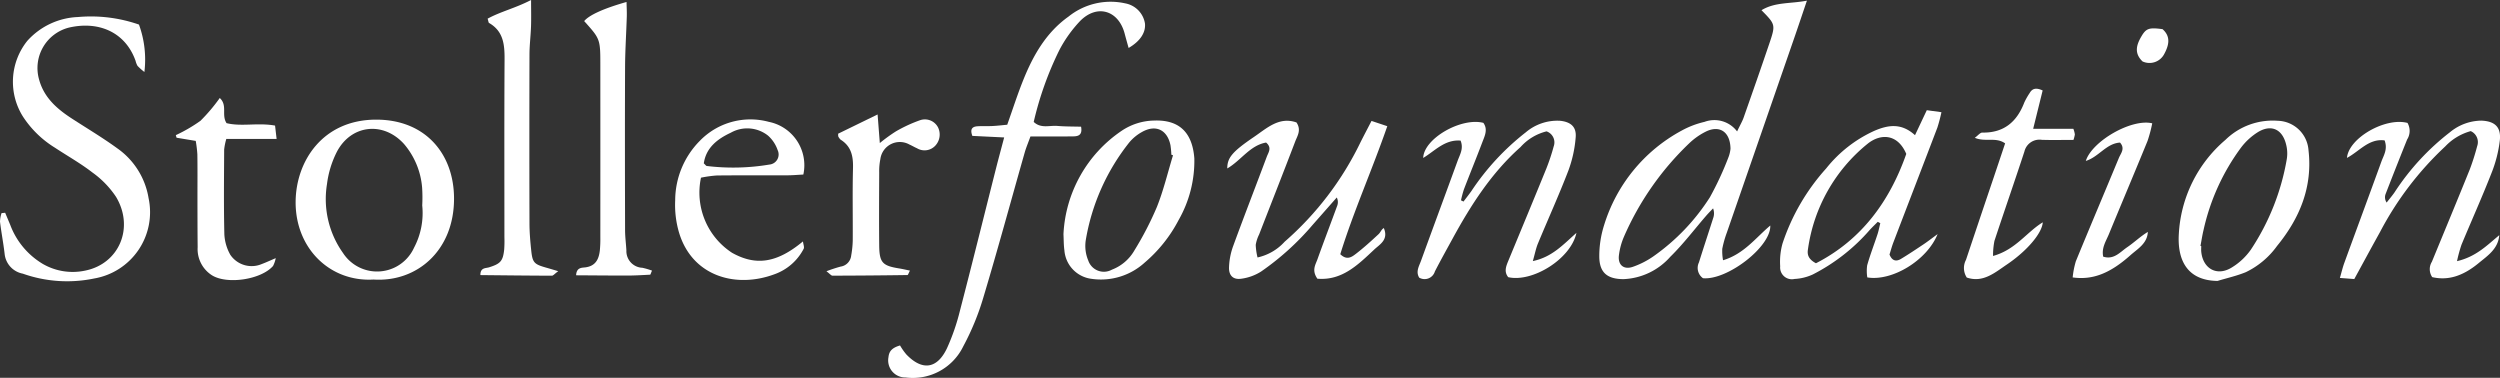<?xml version="1.0" encoding="UTF-8"?> <svg xmlns="http://www.w3.org/2000/svg" width="322.128" height="48.681" viewBox="0 0 322.128 48.681"><rect x="0" y="0" width="322.128" height="48.681" fill="#333333" stroke="none"/><g id="Group_21" data-name="Group 21" transform="translate(724.564 -509.985)"><path id="Path_2" data-name="Path 2" d="M600.957,506.336c.408-.856.676-1.306.846-1.791,1.111-3.156,2.219-6.313,3.291-9.482.846-2.5.823-2.507-.99-4.354,1.753-1.069,3.708-.814,5.853-1.231-.6,1.775-1.111,3.3-1.637,4.82q-4.348,12.56-8.7,25.12a13.662,13.662,0,0,0-.569,2.032,6.683,6.683,0,0,0,.1,1.478c2.711-.821,4.191-2.883,6.085-4.475.116,2.722-5.54,7.074-8.669,6.79a1.627,1.627,0,0,1-.523-2.036c.594-1.9,1.226-3.8,1.832-5.7a1.8,1.8,0,0,0-.009-1.264c-.294.311-.6.613-.879.936-1.537,1.774-2.961,3.664-4.633,5.3a8.5,8.5,0,0,1-6.051,2.883c-2.065-.015-3.089-.829-3.1-2.922a13.143,13.143,0,0,1,.6-3.969,20.756,20.756,0,0,1,10.006-12.246,11.472,11.472,0,0,1,2.952-1.128,3.661,3.661,0,0,1,4.2,1.233m-.851,2.244c-.026-2.2-1.407-3.1-3.193-2.215a8.725,8.725,0,0,0-2.146,1.518,37.106,37.106,0,0,0-8.405,12.054,8.711,8.711,0,0,0-.634,2.367c-.152,1.249.638,1.895,1.828,1.465a10.824,10.824,0,0,0,2.643-1.358,27.053,27.053,0,0,0,7.256-7.6,40.859,40.859,0,0,0,2.425-5.245,4.323,4.323,0,0,0,.225-.985" transform="translate(-1101.698 20.591)" fill="#fff"></path><path id="Path_3" data-name="Path 3" d="M.665,520.534l.652,1.555a9.878,9.878,0,0,0,4.213,5.046,7.689,7.689,0,0,0,5.46.85c4.361-.887,6.339-5.52,3.961-9.5a12.074,12.074,0,0,0-3.028-3.128c-1.527-1.186-3.233-2.141-4.852-3.21a13.093,13.093,0,0,1-4.131-4.033,8.426,8.426,0,0,1,.574-9.725,9.255,9.255,0,0,1,6.531-3.075,18.843,18.843,0,0,1,7.861.972,13.187,13.187,0,0,1,.7,6.109,7.463,7.463,0,0,1-.882-.784,2.326,2.326,0,0,1-.255-.652c-1.326-3.728-4.782-5.154-8.561-4.289a5.375,5.375,0,0,0-3.869,6.705c.632,2.32,2.291,3.764,4.2,5.006,1.972,1.281,4,2.485,5.9,3.87a9.754,9.754,0,0,1,4.006,6.405,8.661,8.661,0,0,1-7,10.345,17.116,17.116,0,0,1-9.209-.621A2.885,2.885,0,0,1,.6,525.861c-.16-1.4-.43-2.778-.6-4.173a3.821,3.821,0,0,1,.2-1.106l.457-.047" transform="translate(-724.564 16.865)" fill="#fff"></path><path id="Path_4" data-name="Path 4" d="M325.469,534.125a8.13,8.13,0,0,0,.8,1.141c2.045,2.144,3.978,1.9,5.253-.8a27.512,27.512,0,0,0,1.662-4.816c1.582-6.074,3.087-12.168,4.627-18.253.326-1.288.676-2.57,1.073-4.078l-4.1-.2c-.261-.719-.169-1.183.654-1.239.645-.043,1.295,0,1.941-.033s1.261-.108,1.9-.166c.707-1.99,1.313-3.886,2.052-5.728,1.283-3.2,2.962-6.16,5.85-8.211a8.659,8.659,0,0,1,7.3-1.7,3.144,3.144,0,0,1,2.546,2.6c.109,1.15-.595,2.266-2.109,3.148-.177-.645-.349-1.242-.506-1.842-.789-3.014-3.56-3.854-5.753-1.621a16.631,16.631,0,0,0-2.65,3.708,42.357,42.357,0,0,0-3.317,9.284c.925.881,2.038.432,3.043.516,1.03.086,2.067.072,3.059.1.194,1.041-.32,1.236-.981,1.246-1.177.018-2.355.01-3.532.012-.637,0-1.274,0-2.011,0-.284.789-.557,1.426-.745,2.086-1.767,6.207-3.457,12.437-5.31,18.618a33.08,33.08,0,0,1-2.6,6.335,7.227,7.227,0,0,1-7.445,4.013,2.2,2.2,0,0,1-2.194-2.607c.073-.722.4-1.2,1.484-1.515" transform="translate(-934.06 20.376)" fill="#fff"></path><path id="Path_5" data-name="Path 5" d="M459.134,553.622c-.741-1.067-.25-1.771,0-2.458.83-2.321,1.712-4.622,2.56-6.936a1.332,1.332,0,0,0-.057-1.065q-1.552,1.759-3.1,3.518a34.428,34.428,0,0,1-6.644,6.019,6.311,6.311,0,0,1-2.59.935c-1.014.137-1.577-.413-1.549-1.449a8.792,8.792,0,0,1,.522-2.733c1.409-3.858,2.9-7.687,4.339-11.535.209-.56.706-1.168-.088-1.833-2.086.369-3.227,2.313-5,3.338,0-1.363.607-2.136,3.456-4.072,1.649-1.121,3.231-2.64,5.46-1.857.659.98.112,1.735-.165,2.463-1.524,4-3.1,7.987-4.65,11.979a4.689,4.689,0,0,0-.434,1.333,7.97,7.97,0,0,0,.233,1.622,6.635,6.635,0,0,0,3.489-2.024,40.152,40.152,0,0,0,9.768-12.8c.445-.883.906-1.757,1.43-2.769l2.033.678c-1.963,5.656-4.353,10.993-6.057,16.494.858.84,1.5.348,2.019-.053,1.02-.786,1.977-1.658,2.922-2.535.243-.225.349-.6.668-.779.643,1.516-.526,2.1-1.232,2.766-2.075,1.944-4.139,4.027-7.322,3.759" transform="translate(-1013.956 -7.732)" fill="#fff"></path><path id="Path_6" data-name="Path 6" d="M117.885,553.461c-5.658.354-10.112-4.027-10.079-10,.029-5.249,3.493-10.594,10.368-10.6,6.355-.009,10.044,4.416,10.043,10.182,0,6.692-4.775,10.761-10.332,10.423m6.234-9.557a19.387,19.387,0,0,0-.014-2.289,9.862,9.862,0,0,0-2.319-5.606c-2.654-2.958-6.811-2.534-8.666.991a12.626,12.626,0,0,0-1.275,4.175,11.973,11.973,0,0,0,2.076,8.877,5.231,5.231,0,0,0,9.142-.693,9.555,9.555,0,0,0,1.056-5.454" transform="translate(-794.278 -7.46)" fill="#fff"></path><path id="Path_7" data-name="Path 7" d="M537.418,547.674c-.725,3.38-5.7,6.414-8.788,5.705-.57-.7-.277-1.412.02-2.129,1.639-3.96,3.284-7.918,4.9-11.888a26.275,26.275,0,0,0,.94-2.838,1.5,1.5,0,0,0-.924-1.931,6.609,6.609,0,0,0-3.354,2.025c-3.749,3.333-6.4,7.486-8.774,11.837-.76,1.392-1.535,2.777-2.259,4.187a1.381,1.381,0,0,1-2.019.8c-.471-.77-.02-1.474.228-2.16,1.561-4.3,3.158-8.6,4.723-12.9.289-.8.8-1.582.378-2.6-2.037-.159-3.29,1.316-4.814,2.236.064-2.477,4.865-5.253,7.75-4.523.611.848.178,1.68-.127,2.484-.769,2.031-1.592,4.04-2.371,6.068a13.433,13.433,0,0,0-.383,1.432l.323.157c.335-.442.678-.878,1-1.327a32.04,32.04,0,0,1,7.035-7.6,6.28,6.28,0,0,1,4.407-1.481c1.372.145,2.132.771,2.012,2.141a15.854,15.854,0,0,1-.934,4.259c-1.22,3.177-2.629,6.281-3.933,9.426-.253.609-.375,1.273-.655,2.254,2.484-.529,3.856-2.074,5.617-3.633" transform="translate(-1058.857 -7.681)" fill="#fff"></path><path id="Path_8" data-name="Path 8" d="M855.138,553.635l-1.855-.141c.221-.76.359-1.364.57-1.941,1.588-4.356,3.2-8.7,4.781-13.062.292-.8.832-1.582.41-2.722-2.042-.269-3.257,1.422-4.85,2.254.218-2.55,4.929-5.258,7.8-4.505a2.068,2.068,0,0,1-.049,2.14q-1.412,3.512-2.78,7.042a1.2,1.2,0,0,0,.142,1.08c.339-.436.7-.86,1.014-1.31a31.407,31.407,0,0,1,7.132-7.742,6.47,6.47,0,0,1,4.05-1.505c1.709.065,2.569.8,2.391,2.523a16.437,16.437,0,0,1-1.076,4.235c-1.218,3.115-2.594,6.168-3.877,9.258a18.821,18.821,0,0,0-.568,2.093c2.458-.578,3.879-2.048,5.448-3.353-.142,1.765-1.5,2.649-2.655,3.6-2.118,1.75-4.032,2.261-5.988,1.809a1.812,1.812,0,0,1-.045-1.972c1.631-3.962,3.276-7.918,4.88-11.891a29.742,29.742,0,0,0,.957-3.007,1.547,1.547,0,0,0-.83-1.943,7.117,7.117,0,0,0-3.286,1.975,41.213,41.213,0,0,0-8.4,11.027c-1.083,1.947-2.141,3.909-3.316,6.057" transform="translate(-1276.349 -7.695)" fill="#fff"></path><path id="Path_9" data-name="Path 9" d="M666.519,532.638l1.517-3.214,1.886.258a20.321,20.321,0,0,1-.52,1.976c-1.88,4.936-3.784,9.862-5.671,14.8-.207.542-.356,1.107-.5,1.562.347.865.893.915,1.477.564,1-.6,1.977-1.257,2.951-1.907.506-.338.985-.714,1.771-1.289-1.37,3.4-5.883,6.115-9.061,5.582a5.35,5.35,0,0,1-.015-1.561c.382-1.352.893-2.667,1.332-4,.152-.464.242-.949.359-1.425l-.324-.18c-.351.354-.716.7-1.05,1.065a24.44,24.44,0,0,1-7.318,5.718,6.352,6.352,0,0,1-2.356.581,1.515,1.515,0,0,1-1.851-1.628,8.712,8.712,0,0,1,.3-2.94,27.189,27.189,0,0,1,5.628-9.675,16.768,16.768,0,0,1,6.187-4.836c1.759-.757,3.482-1.067,5.26.558m-12.771,16.5c5.877-3.008,9.5-7.99,11.642-14.091-1.13-2.651-3.344-2.617-4.967-1.319a21.222,21.222,0,0,0-7.7,13.6c-.116.692.036,1.278,1.024,1.806" transform="translate(-1144.33 -5.24)" fill="#fff"></path><path id="Path_10" data-name="Path 10" d="M387.812,547.817a17.072,17.072,0,0,1,7.51-13.316,7.72,7.72,0,0,1,4.148-1.311c3.168-.125,4.948,1.437,5.205,4.88A15.357,15.357,0,0,1,402.654,546a18.257,18.257,0,0,1-4.369,5.484,8.372,8.372,0,0,1-6.857,2.1,4,4,0,0,1-3.494-3.656c-.1-.7-.085-1.406-.123-2.11m14.12-10.153-.218-.076a10.784,10.784,0,0,0-.113-1.221c-.407-1.992-1.9-2.707-3.668-1.707a5.781,5.781,0,0,0-1.619,1.322,27.486,27.486,0,0,0-5.64,12.694,4.869,4.869,0,0,0,.337,2.553,2.121,2.121,0,0,0,3.044,1.172,5.669,5.669,0,0,0,2.893-2.471,41.353,41.353,0,0,0,2.9-5.6c.861-2.156,1.4-4.44,2.08-6.668" transform="translate(-975.347 -7.671)" fill="#fff"></path><path id="Path_11" data-name="Path 11" d="M799.487,553.856c-4.1-.059-5.162-2.939-4.98-6.022a17.121,17.121,0,0,1,6.006-12.153,8.706,8.706,0,0,1,6.755-2.46,4.077,4.077,0,0,1,3.949,3.789c.549,4.735-1.128,8.765-4.058,12.346a10.6,10.6,0,0,1-4.02,3.372c-1.174.481-2.431.759-3.65,1.129m-2.182-4.511.088.015c0,.234-.018.47,0,.7.2,2.187,1.974,3.227,3.863,2.107a8.21,8.21,0,0,0,2.541-2.356,30.323,30.323,0,0,0,4.623-11.667,4.608,4.608,0,0,0-.1-1.909c-.488-1.936-1.905-2.585-3.6-1.569a8.169,8.169,0,0,0-2.181,1.986,28,28,0,0,0-4.845,10.63c-.167.678-.265,1.374-.4,2.061" transform="translate(-1238.328 -7.673)" fill="#fff"></path><path id="Path_12" data-name="Path 12" d="M185.214,524.182c-.482.351-.65.582-.819.581-3.063-.009-6.126-.046-9.213-.078-.011-.988.69-.866,1.119-1,1.463-.461,1.79-.793,1.949-2.3a15.16,15.16,0,0,0,.028-1.584c0-7.632-.026-15.263.02-22.895.011-1.905-.137-3.64-2-4.709-.074-.042-.075-.211-.183-.552,1.685-.922,3.606-1.366,5.6-2.407,0,1.324.028,2.36-.007,3.393-.042,1.227-.2,2.453-.2,3.68q-.03,10.831,0,21.662c0,1.17.1,2.342.222,3.507.165,1.607.368,1.806,1.959,2.254.382.108.762.223,1.529.449" transform="translate(-837.848 20.746)" fill="#fff"></path><path id="Path_13" data-name="Path 13" d="M262.7,539.912c-.745.039-1.437.1-2.129.1-3,.012-6.007-.014-9.01.021a15.015,15.015,0,0,0-2.049.284A9.251,9.251,0,0,0,253.524,550c3.055,1.7,5.756,1.331,9.128-1.472.047.394.2.74.094.948a6.8,6.8,0,0,1-3.773,3.286c-4.945,1.84-10.575.286-12.284-5.356a12.625,12.625,0,0,1-.5-4.167,10.935,10.935,0,0,1,3.143-7.639,9.079,9.079,0,0,1,8.915-2.479,5.7,5.7,0,0,1,4.455,6.792m-12.826-1.44c.212.191.292.327.383.336a28.143,28.143,0,0,0,8.06-.182,1.306,1.306,0,0,0,1.076-1.853,4.433,4.433,0,0,0-1.228-1.865,4.308,4.308,0,0,0-4.817-.385c-1.712.8-3.189,1.923-3.474,3.95" transform="translate(-883.754 -7.437)" fill="#fff"></path><path id="Path_14" data-name="Path 14" d="M219.87,524.573c-.151.335-.193.524-.243.526-.988.053-1.976.111-2.965.113-2.18,0-4.361-.022-6.572-.035.047-1.027.749-.966,1.173-1.019,1.333-.168,1.754-1.043,1.884-2.179a15.3,15.3,0,0,0,.064-1.76q.006-11.023,0-22.046c0-3.434,0-3.434-2.082-5.75.637-.773,2.507-1.631,5.458-2.464.013.667.051,1.282.032,1.895-.067,2.171-.212,4.34-.221,6.511-.029,7-.017,13.991,0,20.988,0,.877.123,1.754.17,2.632a2.146,2.146,0,0,0,2.057,2.223,9.606,9.606,0,0,1,1.244.366" transform="translate(-860.421 20.28)" fill="#fff"></path><path id="Path_15" data-name="Path 15" d="M76.985,545.6a3.728,3.728,0,0,1-.346,1.01c-1.535,1.759-5.927,2.422-7.884,1.192a4,4,0,0,1-1.831-3.6c-.024-2.172-.022-4.345-.026-6.518,0-1.82.016-3.641-.011-5.46a16,16,0,0,0-.21-1.73l-2.469-.408-.1-.333a19.912,19.912,0,0,0,3.174-1.846,22.317,22.317,0,0,0,2.491-2.942c1.032.959.181,2.179.875,3.242,1.913.474,4.046-.089,6.251.315.058.5.113.993.2,1.723H70.615a7.977,7.977,0,0,0-.275,1.352c-.018,3.64-.06,7.282.024,10.92a5.982,5.982,0,0,0,.767,2.65,3.318,3.318,0,0,0,4.051,1.195c.52-.192,1.023-.429,1.8-.76" transform="translate(-766.02 -2.354)" fill="#fff"></path><path id="Path_16" data-name="Path 16" d="M302.87,533.465l5.094-2.485c.1,1.26.179,2.313.286,3.686a20.854,20.854,0,0,1,2.074-1.506,18.35,18.35,0,0,1,3.169-1.458,1.908,1.908,0,0,1,2.258.944,2.1,2.1,0,0,1-.307,2.307,1.894,1.894,0,0,1-2.407.38c-.324-.138-.626-.328-.95-.467a2.529,2.529,0,0,0-3.767,1.869,7.886,7.886,0,0,0-.148,1.753c-.014,3.117-.032,6.233,0,9.35.022,2.236.406,2.636,2.591,2.985.427.069.848.17,1.37.276-.167.31-.241.572-.319.573q-4.832.07-9.663.081c-.165,0-.33-.232-.778-.57a18.7,18.7,0,0,1,1.828-.6,1.6,1.6,0,0,0,1.361-1.422,12.5,12.5,0,0,0,.2-1.919c.02-3.116-.046-6.235.033-9.349.039-1.52-.214-2.8-1.587-3.659a1.267,1.267,0,0,1-.306-.416c-.026-.042-.011-.11-.026-.355" transform="translate(-919.449 -6.247)" fill="#fff"></path><path id="Path_17" data-name="Path 17" d="M719.913,543.146c2.916-.8,4.309-3.047,6.416-4.338-.077,1.38-2.016,3.678-4.6,5.422-1.572,1.06-3.094,2.409-5.191,1.695a2.242,2.242,0,0,1-.1-2.285q1.781-5.337,3.587-10.666c.482-1.431.96-2.863,1.453-4.336-1.2-.855-2.534-.138-3.907-.718.411-.3.693-.678.968-.673,2.785.05,4.454-1.387,5.408-3.872a9.121,9.121,0,0,1,.693-1.225c.361-.626.866-.7,1.674-.331l-1.222,4.941h5.178a3.088,3.088,0,0,1,.194.73,3.988,3.988,0,0,1-.181.7c-1.4,0-2.739.033-4.077-.01a1.993,1.993,0,0,0-2.244,1.513c-1.26,3.845-2.594,7.667-3.861,11.51a9.864,9.864,0,0,0-.18,1.942" transform="translate(-1187.68 -0.178)" fill="#fff"></path><path id="Path_18" data-name="Path 18" d="M755.835,553.9a11.073,11.073,0,0,1,.406-2.076c1.825-4.448,3.705-8.873,5.544-13.316.249-.6.843-1.212.152-1.985-1.771.11-2.739,1.849-4.409,2.364.8-2.544,5.889-5.488,8.559-4.847a17.743,17.743,0,0,1-.605,2.273c-1.64,4.017-3.334,8.011-4.985,12.023-.368.894-.964,1.749-.727,2.885,1.383.438,2.183-.6,3.087-1.213s1.692-1.387,2.663-1.975c-.071,1.506-1.323,2.183-2.248,3.008-2.64,2.353-4.871,3.213-7.436,2.857" transform="translate(-1213.333 -8.166)" fill="#fff"></path><path id="Path_19" data-name="Path 19" d="M779.976,503.848c-1.124-1.076-.769-2.161-.144-3.229.611-1.044,1-1.161,2.721-.929,1.111.974.8,2.11.232,3.179a2.139,2.139,0,0,1-2.809.979" transform="translate(-1228.472 14.052)" fill="#fff"></path></g></svg> 